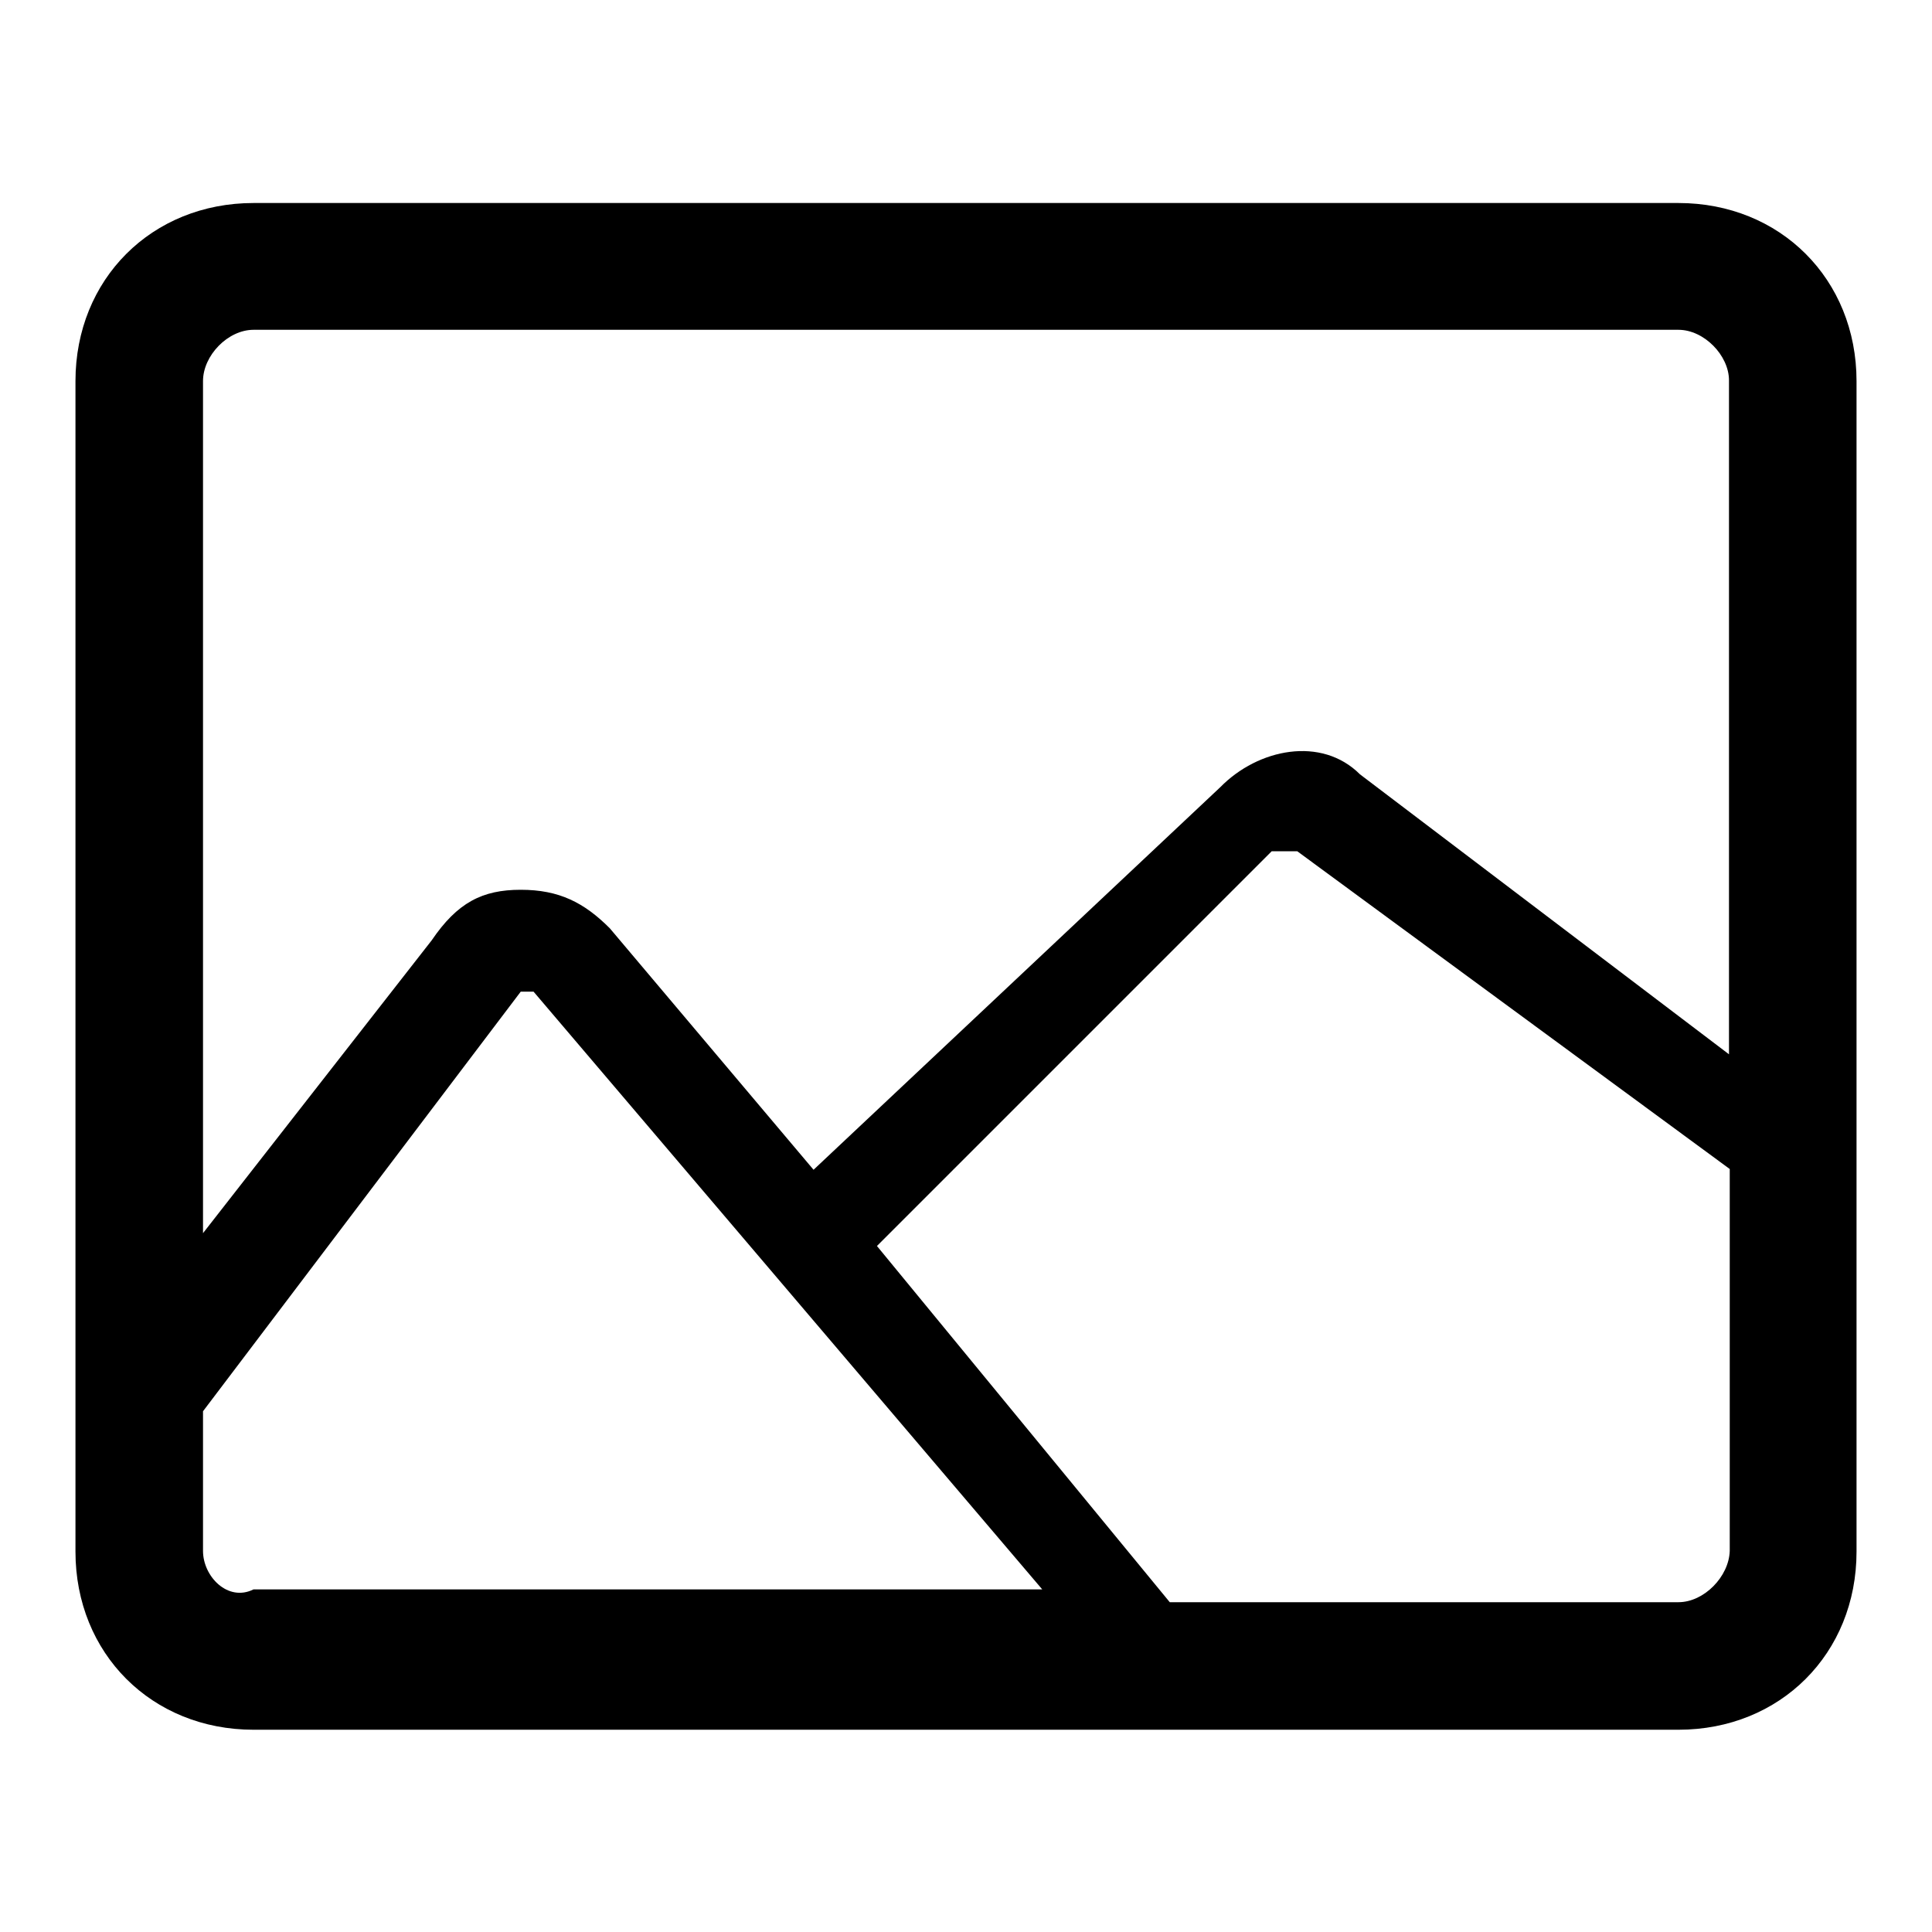 <?xml version="1.0" encoding="utf-8"?>
<!-- Svg Vector Icons : http://www.onlinewebfonts.com/icon -->
<!DOCTYPE svg PUBLIC "-//W3C//DTD SVG 1.1//EN" "http://www.w3.org/Graphics/SVG/1.1/DTD/svg11.dtd">
<svg version="1.1" xmlns="http://www.w3.org/2000/svg" xmlns:xlink="http://www.w3.org/1999/xlink" x="0px" y="0px" viewBox="0 0 256 256" enable-background="new 0 0 256 256" xml:space="preserve">
<g> <path fill="#000000" d="M222.4,26.9H33.6C20.1,26.9,10,37,10,50.5v155.1c0,13.5,10.1,23.6,23.6,23.6h188.8 c13.5,0,23.6-10.1,23.6-23.6V50.5C246,37,235.9,26.9,222.4,26.9z M33.6,43.7h188.8c3.4,0,6.7,3.4,6.7,6.7v89.3l-48.9-37.1 c-5.1-5.1-13.5-3.4-18.5,1.7L107.8,155l-27-32c-3.4-3.4-6.7-5.1-11.8-5.1s-8.4,1.7-11.8,6.7l-30.3,38.8V50.5 C26.9,47.1,30.2,43.7,33.6,43.7z M26.9,205.5V187L69,131.4h1.7l67.4,79.2H33.6C30.2,212.3,26.9,208.9,26.9,205.5L26.9,205.5z  M222.4,212.3H155l-38.8-47.2l52.3-52.3h3.4l57.3,42.1v50.6C229.1,208.9,225.8,212.3,222.4,212.3z"/></g>
</svg>